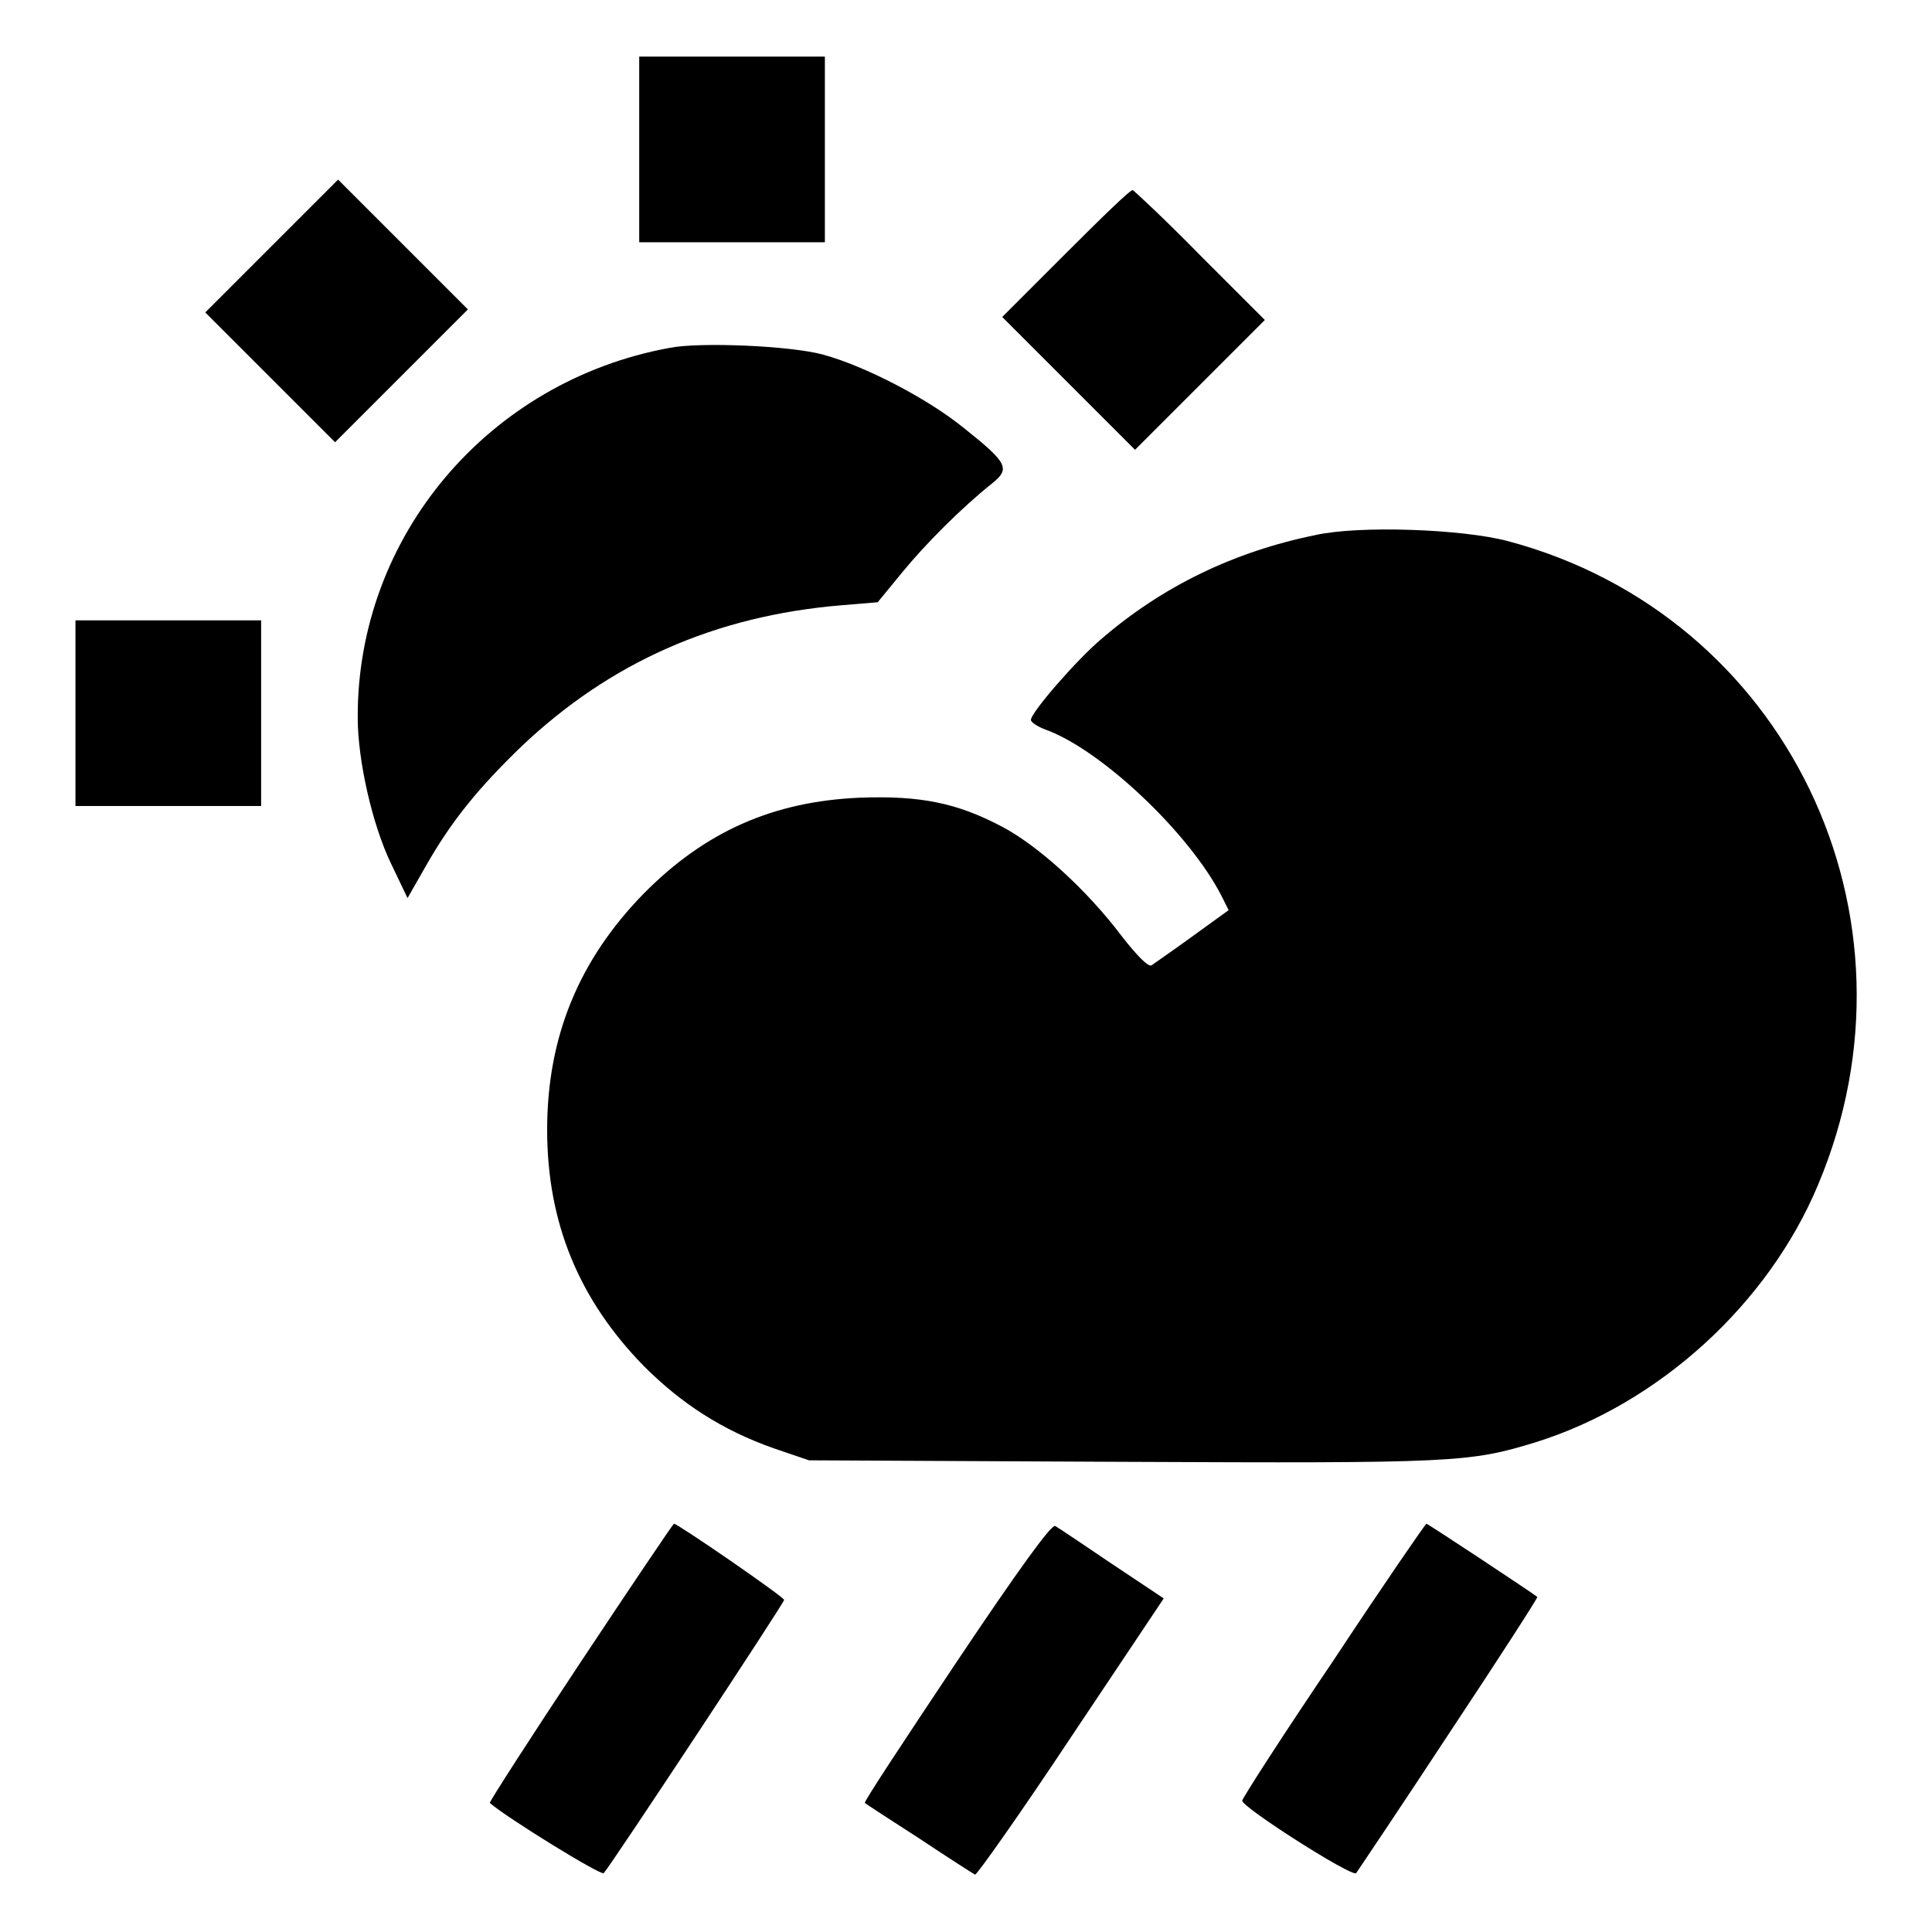<?xml version="1.0" encoding="utf-8"?>
<!-- Svg Vector Icons : http://www.onlinewebfonts.com/icon -->
<!DOCTYPE svg PUBLIC "-//W3C//DTD SVG 1.1//EN" "http://www.w3.org/Graphics/SVG/1.1/DTD/svg11.dtd">
<svg version="1.1" xmlns="http://www.w3.org/2000/svg" xmlns:xlink="http://www.w3.org/1999/xlink" x="0px" y="0px" viewBox="0 0 256 256" enable-background="new 0 0 256 256" xml:space="preserve">
<g><g><g><path fill="#000000" d="M84.7,19.8v12.3H97h12.3V19.8V7.5H97H84.7V19.8L84.7,19.8z"/><path fill="#000000" d="M36,32.6l-8.8,8.8l8.6,8.6l8.6,8.6l8.8-8.8l8.8-8.8l-8.6-8.6l-8.6-8.6L36,32.6z"/><path fill="#000000" d="M141.3,33.5l-8.5,8.5l8.8,8.8l8.8,8.8l8.6-8.6l8.6-8.6l-8.6-8.6c-4.7-4.8-8.8-8.6-8.9-8.6C149.9,25,146,28.8,141.3,33.5z"/><path fill="#000000" d="M88.7,46.1c-24,4.4-41.4,25-41.3,49c0,5.6,1.9,14.1,4.4,19.3l2.2,4.6l2.4-4.2c3.4-6,7-10.4,12.7-15.9c11.7-11.1,25.6-17.3,42.4-18.7l4.8-0.4l3.2-3.9c3.1-3.8,7.9-8.6,11.9-11.8c2.5-2,2.2-2.7-3.7-7.4c-4.8-3.9-13.1-8.2-18.6-9.7C104.8,45.8,92.6,45.3,88.7,46.1z"/><path fill="#000000" d="M174.3,70.9c-10.8,2.2-20.3,6.8-28.4,13.8c-3.2,2.7-9.3,9.7-9.3,10.7c0,0.3,0.9,0.9,2,1.3c7.4,2.7,19.1,13.8,23.3,22.1l0.9,1.8l-4.7,3.4c-2.6,1.9-5.1,3.6-5.5,3.9c-0.4,0.3-1.9-1.2-4-3.9c-4.6-6.1-11.1-12-15.9-14.5c-5.9-3.1-10.7-4.1-18.8-3.8c-11.5,0.5-20.5,4.5-28.6,12.7c-8.6,8.8-12.8,19-12.8,31.3c0,12.3,4.2,22.5,12.8,31.3c5,5,10.4,8.5,17.2,10.9l4.7,1.6l41.4,0.2c44.2,0.2,46.1,0.1,54.9-2.6c16.3-5.1,30.8-18.3,37.4-34.1c15-35.6-4.2-75.5-41.1-85.3C193.8,70.1,180.1,69.6,174.3,70.9z"/><path fill="#000000" d="M10,94.5v12.3h12.3h12.3V94.5V82.2H22.3H10V94.5z"/><path fill="#000000" d="M76.9,220.3c-6.7,10.1-12.1,18.5-12,18.6c2.3,2,14.8,9.7,15.1,9.3c1-1.1,23.9-35.8,23.9-36.2s-14.1-10.1-14.6-10.1C89.2,201.9,83.6,210.2,76.9,220.3z"/><path fill="#000000" d="M126.7,220.3c-6.8,10.2-12.3,18.5-12.1,18.6c0.1,0.1,3.3,2.2,7.2,4.7c3.9,2.6,7.2,4.7,7.4,4.8c0.2,0.1,6-8.1,12.7-18.2l12.3-18.4l-6.9-4.6c-3.7-2.5-7.1-4.8-7.5-5C139.3,202,135,207.9,126.7,220.3z"/><path fill="#000000" d="M176.7,220c-6.7,9.9-12.1,18.3-12.1,18.6c0,0.9,14.6,10.2,15.1,9.6c0.2-0.3,5.8-8.6,12.3-18.5c6.5-9.8,11.8-18,11.7-18.1c-0.6-0.5-14.5-9.7-14.7-9.7C188.9,201.9,183.3,210,176.7,220z"/></g></g></g>
</svg>